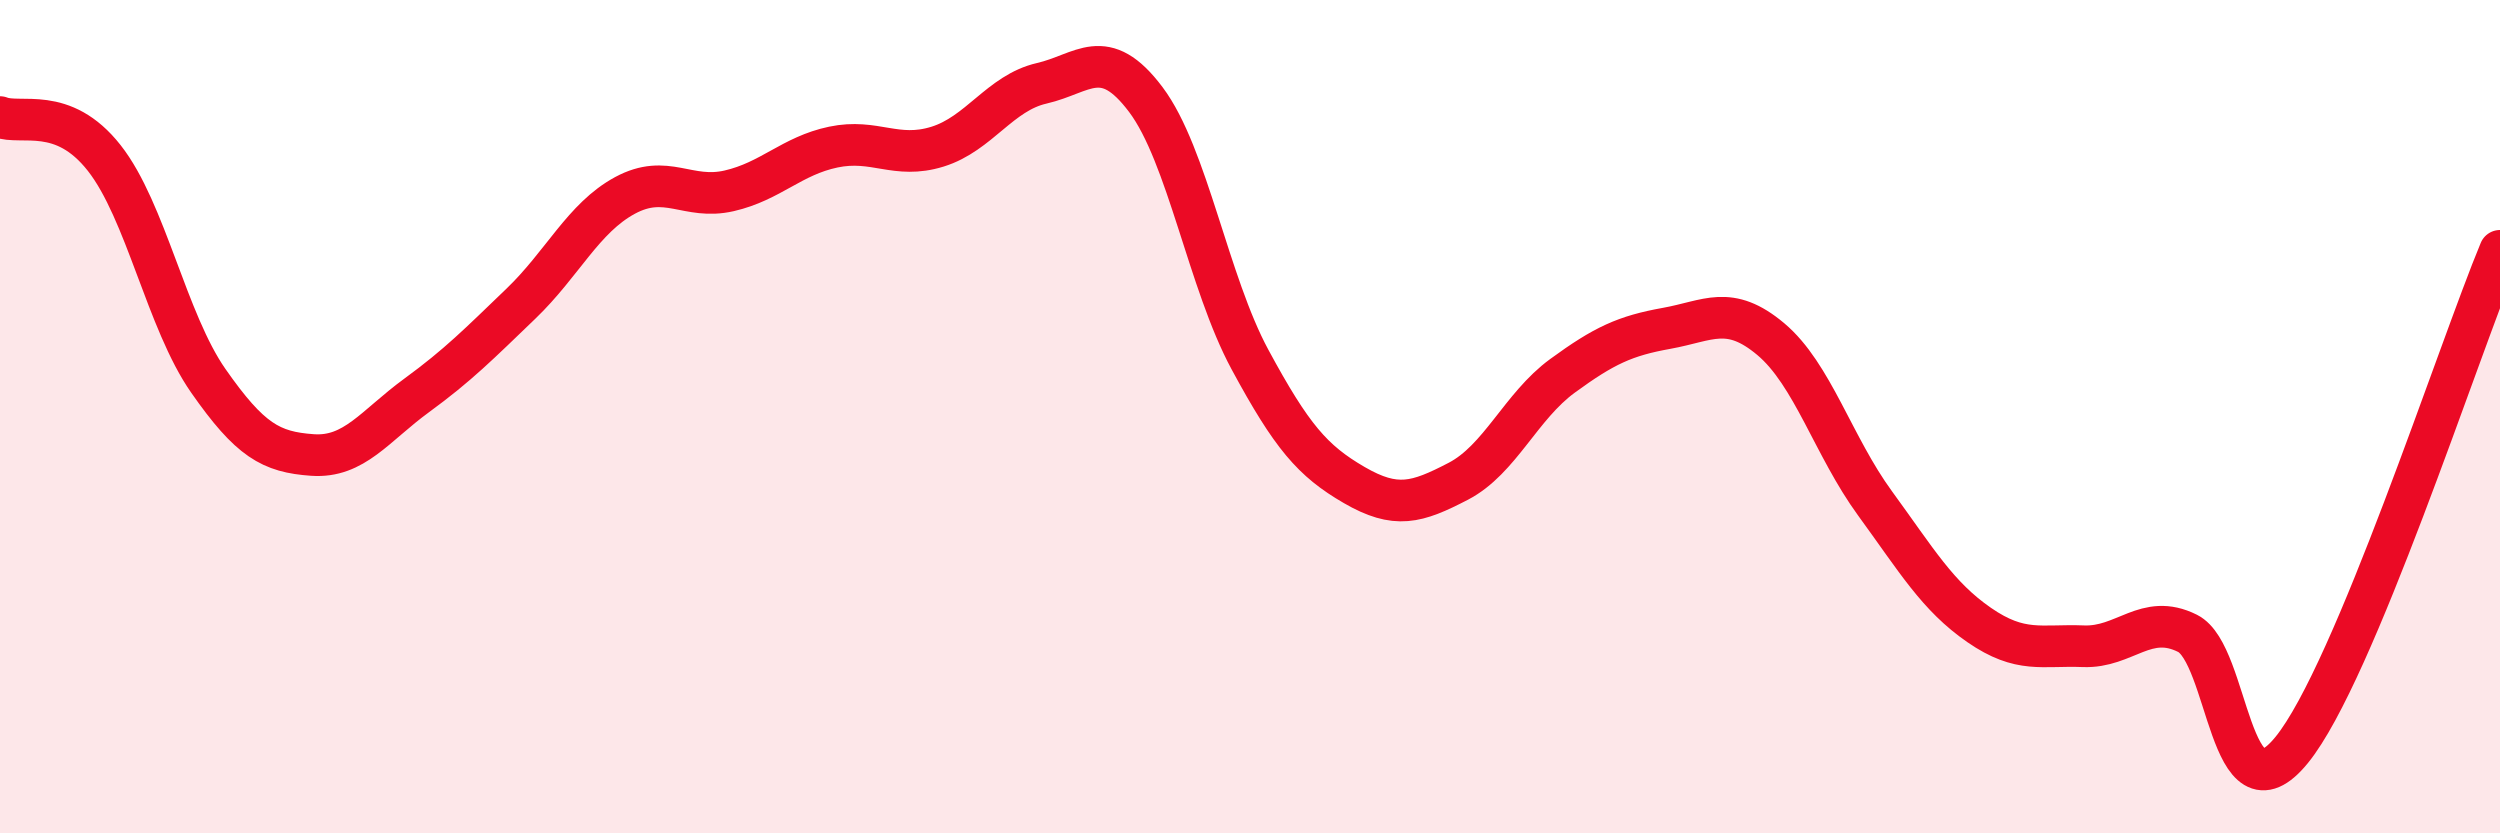 
    <svg width="60" height="20" viewBox="0 0 60 20" xmlns="http://www.w3.org/2000/svg">
      <path
        d="M 0,2.81 C 0.5,3.01 1.5,2.52 2.5,3.79 C 3.5,5.06 4,7.71 5,9.14 C 6,10.57 6.5,10.85 7.5,10.92 C 8.5,10.99 9,10.22 10,9.49 C 11,8.76 11.5,8.25 12.5,7.29 C 13.5,6.33 14,5.23 15,4.69 C 16,4.15 16.5,4.81 17.5,4.58 C 18.5,4.35 19,3.74 20,3.53 C 21,3.32 21.5,3.83 22.5,3.52 C 23.5,3.21 24,2.23 25,2 C 26,1.77 26.5,1.06 27.5,2.39 C 28.5,3.72 29,6.78 30,8.63 C 31,10.48 31.5,11.06 32.5,11.64 C 33.5,12.22 34,12.07 35,11.55 C 36,11.03 36.5,9.75 37.5,9.02 C 38.5,8.29 39,8.06 40,7.88 C 41,7.7 41.5,7.3 42.5,8.14 C 43.5,8.98 44,10.71 45,12.08 C 46,13.45 46.5,14.31 47.5,15 C 48.5,15.69 49,15.47 50,15.51 C 51,15.55 51.5,14.7 52.5,15.2 C 53.5,15.7 53.5,19.84 55,18 C 56.5,16.16 59,8.42 60,6.02L60 20L0 20Z"
        fill="#EB0A25"
        opacity="0.1"
        stroke-linecap="round"
        stroke-linejoin="round"
      />
      <path
        d="M 0,2.81 C 0.5,3.01 1.5,2.52 2.5,3.79 C 3.5,5.06 4,7.71 5,9.14 C 6,10.57 6.5,10.85 7.5,10.92 C 8.5,10.99 9,10.22 10,9.49 C 11,8.76 11.5,8.25 12.5,7.29 C 13.5,6.33 14,5.23 15,4.69 C 16,4.15 16.5,4.81 17.5,4.58 C 18.5,4.35 19,3.74 20,3.53 C 21,3.32 21.5,3.83 22.5,3.52 C 23.5,3.21 24,2.23 25,2 C 26,1.77 26.5,1.06 27.5,2.39 C 28.5,3.72 29,6.78 30,8.63 C 31,10.48 31.5,11.06 32.5,11.64 C 33.5,12.22 34,12.07 35,11.55 C 36,11.03 36.5,9.75 37.5,9.02 C 38.5,8.29 39,8.06 40,7.88 C 41,7.7 41.5,7.3 42.5,8.14 C 43.5,8.98 44,10.71 45,12.08 C 46,13.45 46.5,14.31 47.5,15 C 48.5,15.69 49,15.47 50,15.51 C 51,15.55 51.5,14.7 52.5,15.2 C 53.5,15.7 53.5,19.84 55,18 C 56.5,16.16 59,8.42 60,6.02"
        stroke="#EB0A25"
        stroke-width="1"
        fill="none"
        stroke-linecap="round"
        stroke-linejoin="round"
      />
    </svg>
  